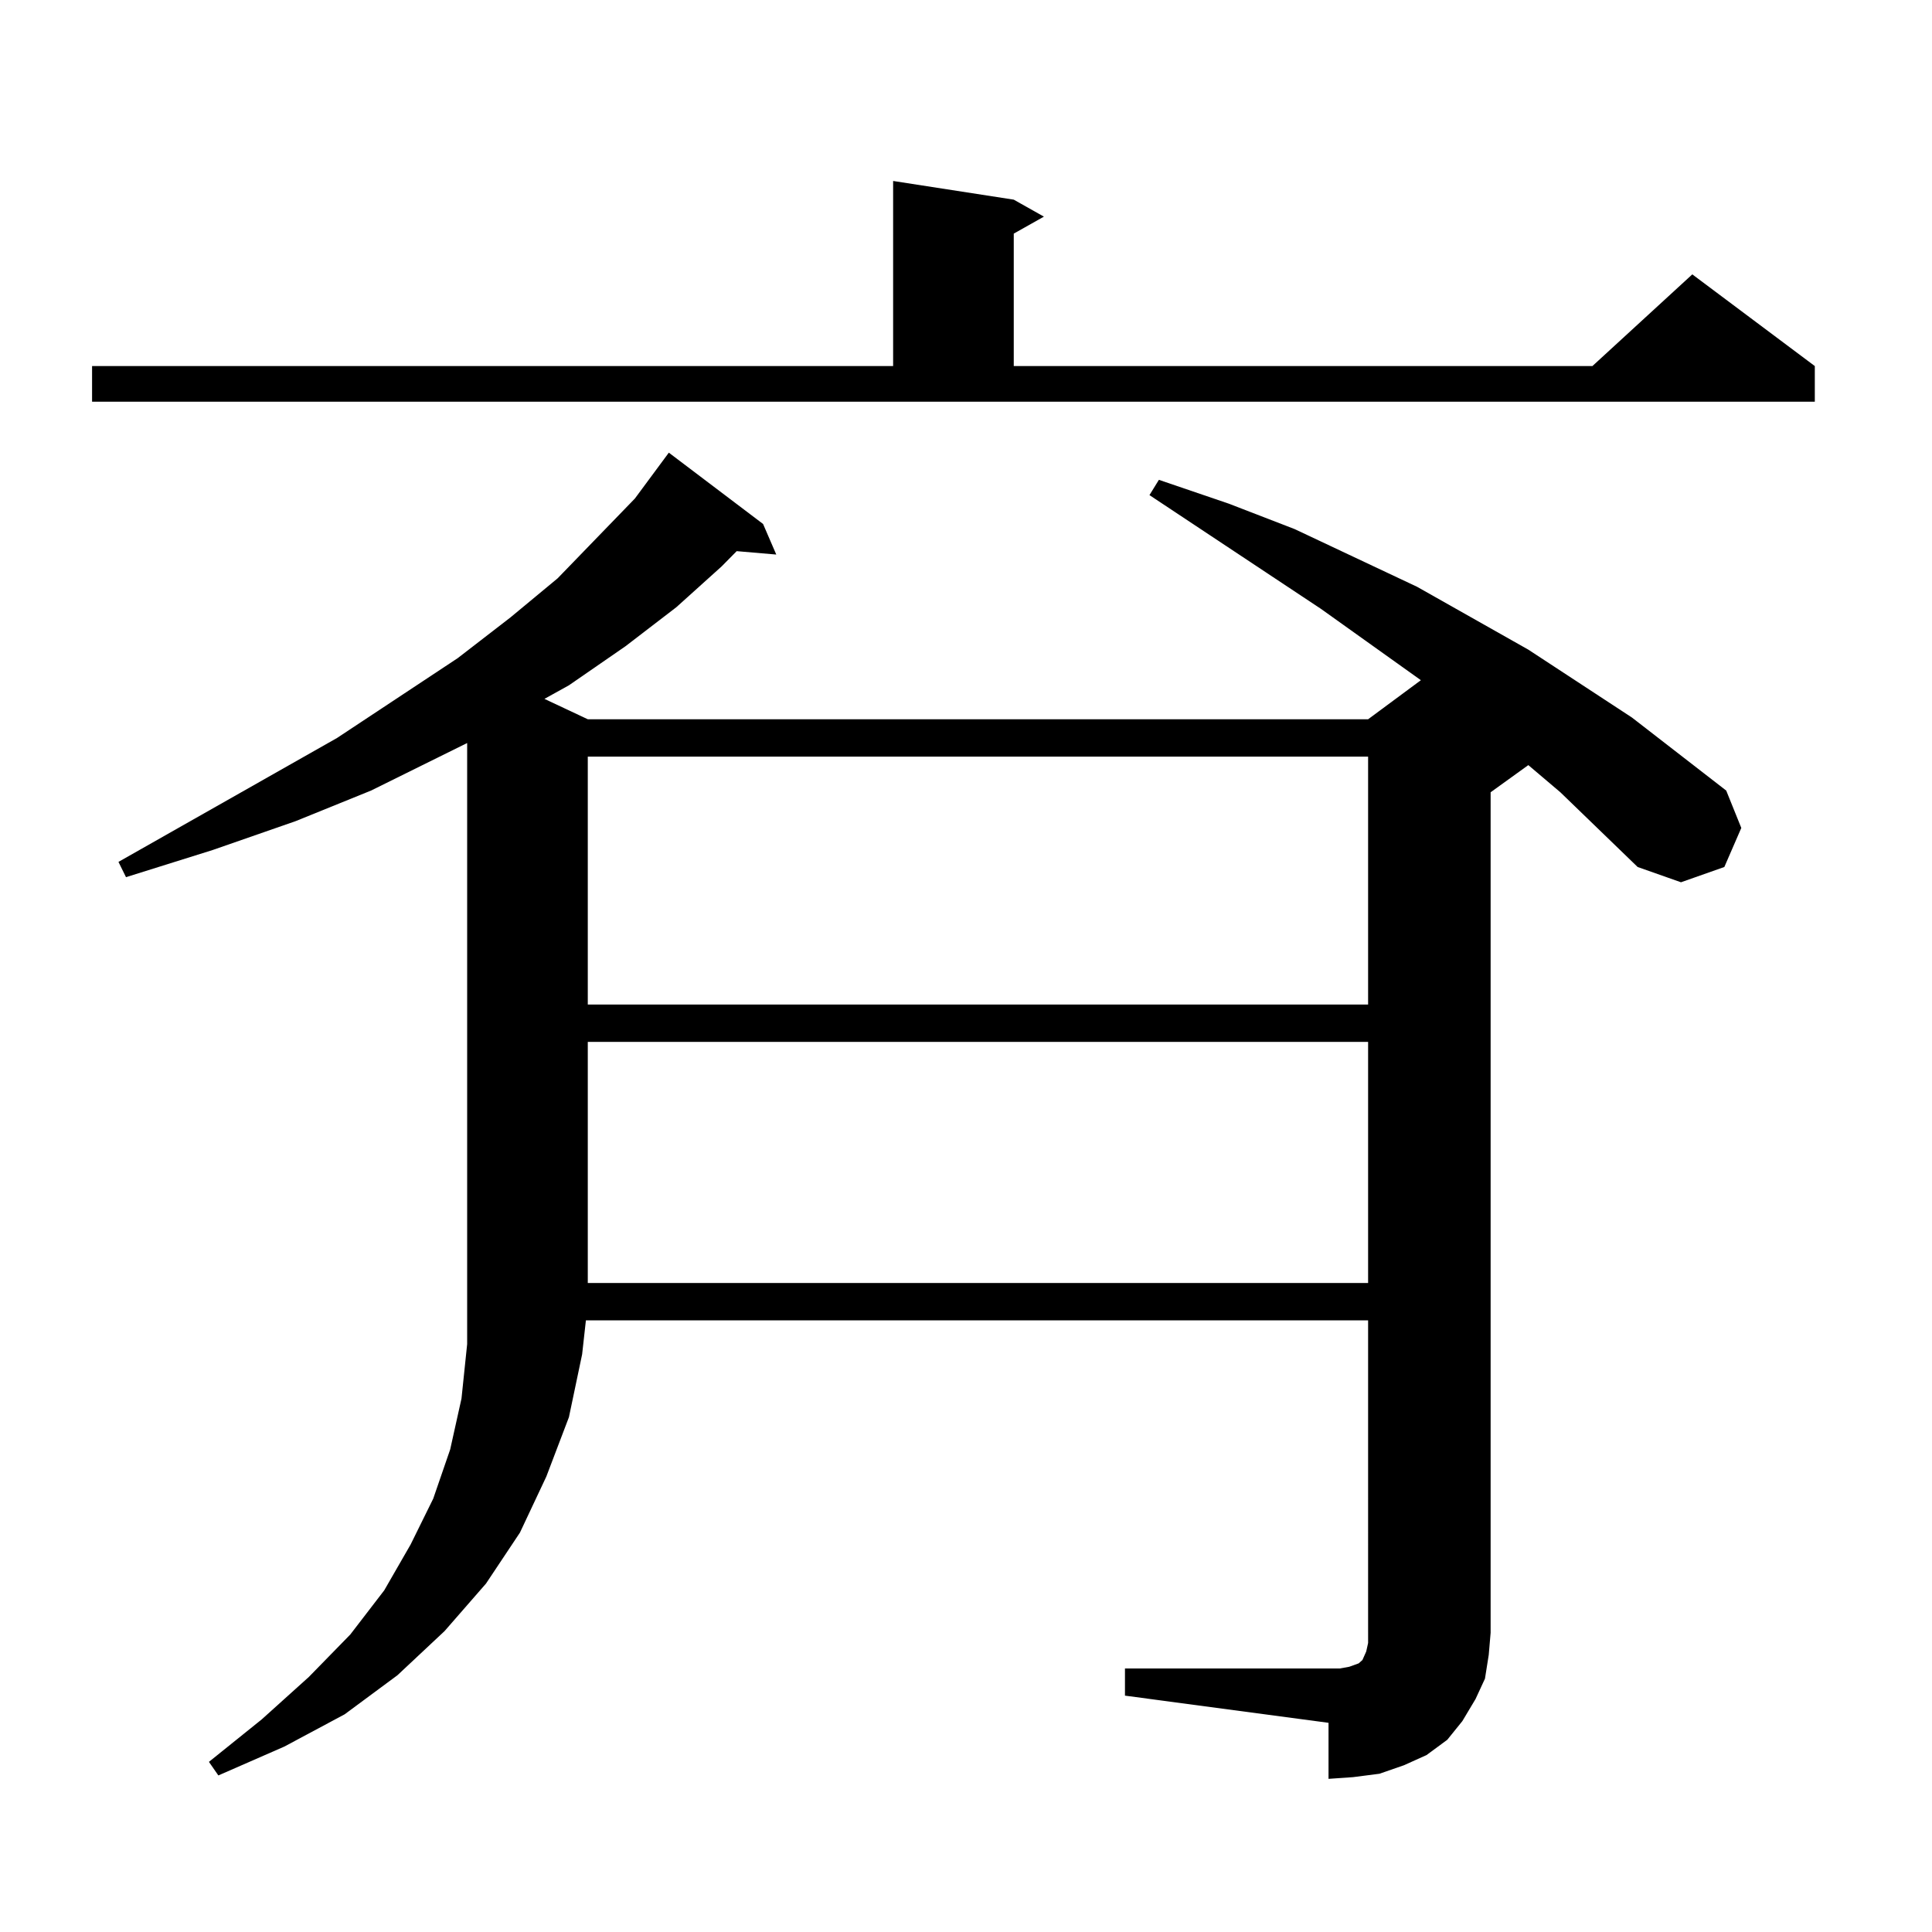 <?xml version="1.0" encoding="utf-8"?>
<!-- Generator: Adobe Illustrator 16.0.0, SVG Export Plug-In . SVG Version: 6.00 Build 0)  -->
<!DOCTYPE svg PUBLIC "-//W3C//DTD SVG 1.1//EN" "http://www.w3.org/Graphics/SVG/1.1/DTD/svg11.dtd">
<svg version="1.1" id="图层_1" xmlns="http://www.w3.org/2000/svg" xmlns:xlink="http://www.w3.org/1999/xlink" x="0px" y="0px"
	 width="1000px" height="1000px" viewBox="0 0 1000 1000" enable-background="new 0 0 1000 1000" xml:space="preserve">
<path d="M47.657,189.473h414.624V93.672l62.438,9.668l15.609,8.789l-15.609,8.789v68.555h299.505l51.706-47.461l63.413,47.461
	v18.457H47.657V189.473z M582.278,863.594h105.363h5.854l4.878-0.879l4.878-1.758l1.951-1.758l1.951-4.395l0.976-4.395v-5.273
	V683.418H303.261l-1.951,17.578l-6.829,32.52l-11.707,30.762l-13.658,29.004l-17.561,26.367l-21.463,24.609l-24.39,22.852
	l-27.316,20.215l-31.219,16.699l-34.146,14.941l-4.878-7.031l27.316-21.973l24.39-21.973l21.463-21.973l17.561-22.852l13.658-23.73
	l11.707-23.73l8.78-25.488l5.854-26.367l2.927-28.125V384.59l-49.755,24.609l-39.023,15.82l-42.926,14.941l-44.877,14.063
	l-3.902-7.91l113.168-64.16l62.438-41.309l27.316-21.094l24.39-20.215l39.999-41.309l17.561-23.73l48.779,36.914l6.829,15.82
	l-20.487-1.758l-7.805,7.91l-23.414,21.094l-26.341,20.215l-29.268,20.215l-12.683,7.031l22.438,10.547h403.893l27.316-20.215
	l-51.706-36.914l-88.778-58.887l4.878-7.91l36.097,12.305l34.146,13.184l63.413,29.883l57.56,32.52l53.657,35.156l48.779,37.793
	l7.805,19.336l-8.78,20.215l-22.438,7.91l-22.438-7.91l-39.999-38.672l-16.585-14.063l-19.512,14.063v435.059l-0.976,11.426
	l-1.951,12.305l-4.878,10.547l-6.829,11.426l-7.805,9.668l-10.731,7.91l-11.707,5.273l-12.683,4.395l-13.658,1.758l-12.683,0.879
	v-29.004l-105.363-14.063V863.594z M304.236,391.621v128.32h403.893v-128.32H304.236z M304.236,539.277v124.805h403.893V539.277
	H304.236z"/>
</svg>
